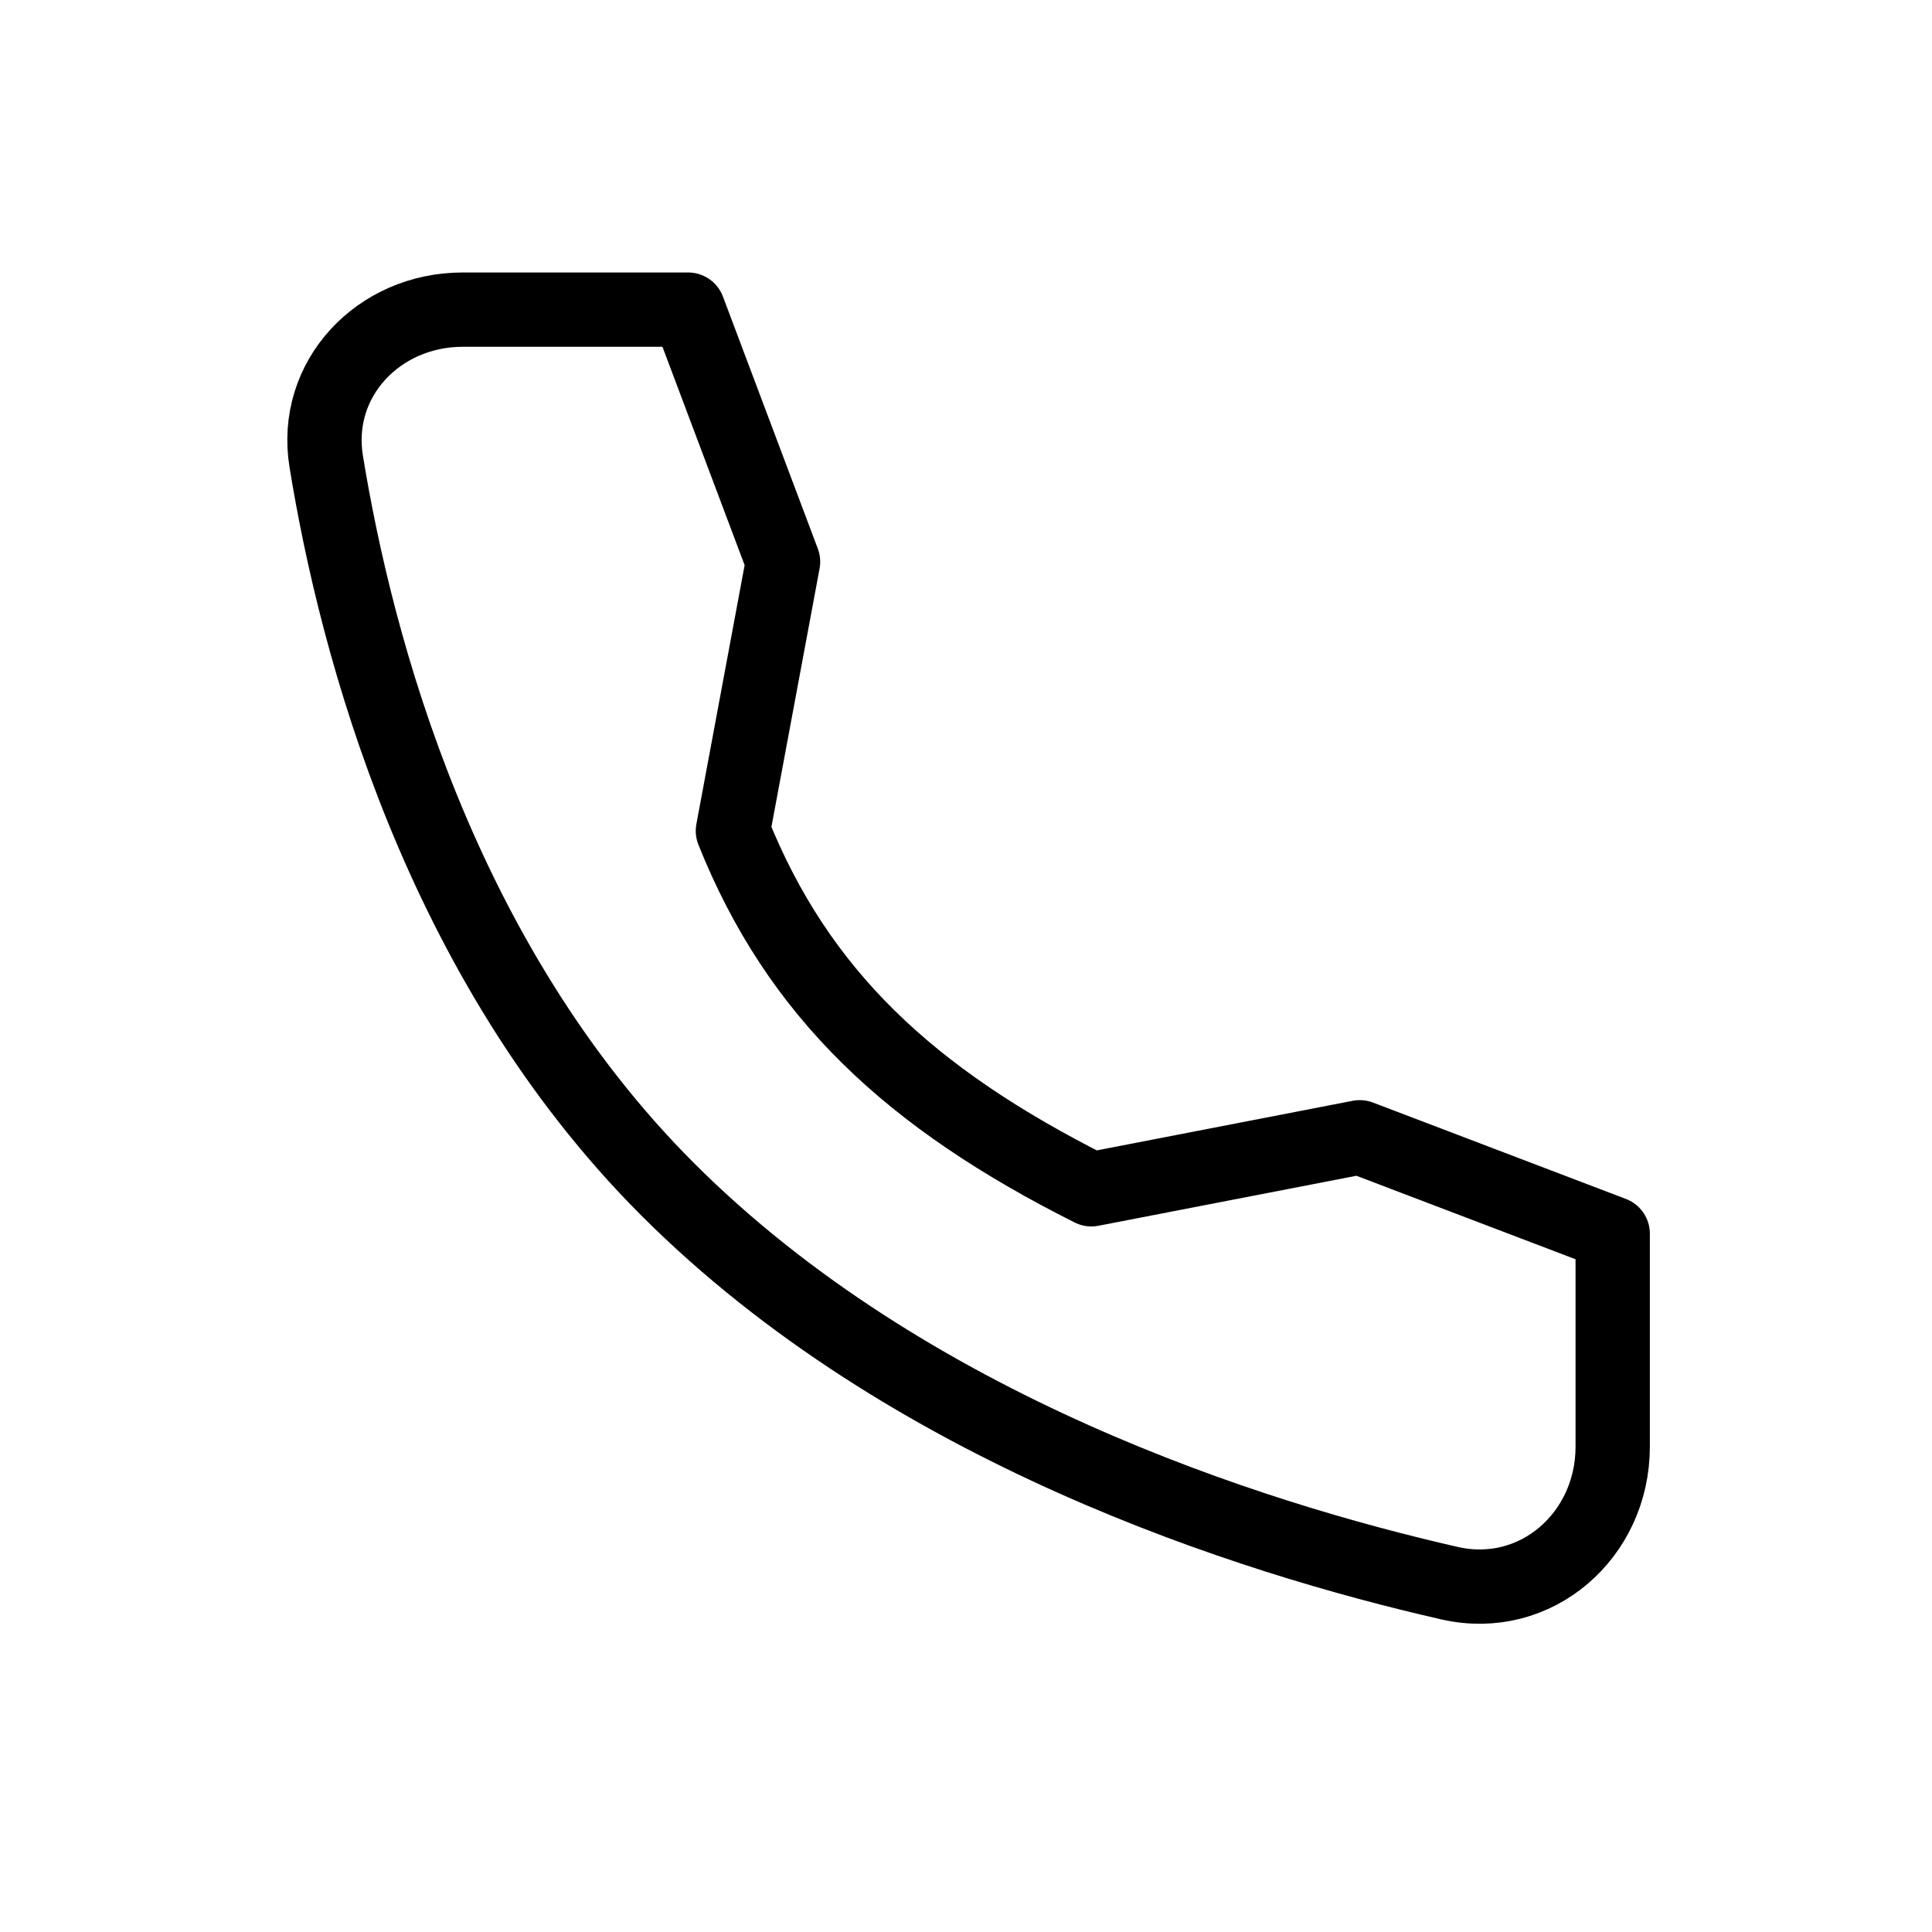 <svg width="26" height="26" viewBox="0 0 26 26" fill="none" xmlns="http://www.w3.org/2000/svg">
<path d="M18.299 15.305L14.687 16.005C12.247 14.78 10.74 13.374 9.863 11.182L10.538 7.56L9.261 4.167L6.225 4.167C5.097 4.167 4.209 5.097 4.39 6.21C4.794 8.693 5.912 12.932 8.985 16.005C12.214 19.233 16.817 20.693 19.509 21.306C20.671 21.57 21.703 20.662 21.703 19.47L21.703 16.602L18.299 15.305Z" stroke="black" stroke-linecap="round" stroke-linejoin="round"/>
</svg>
